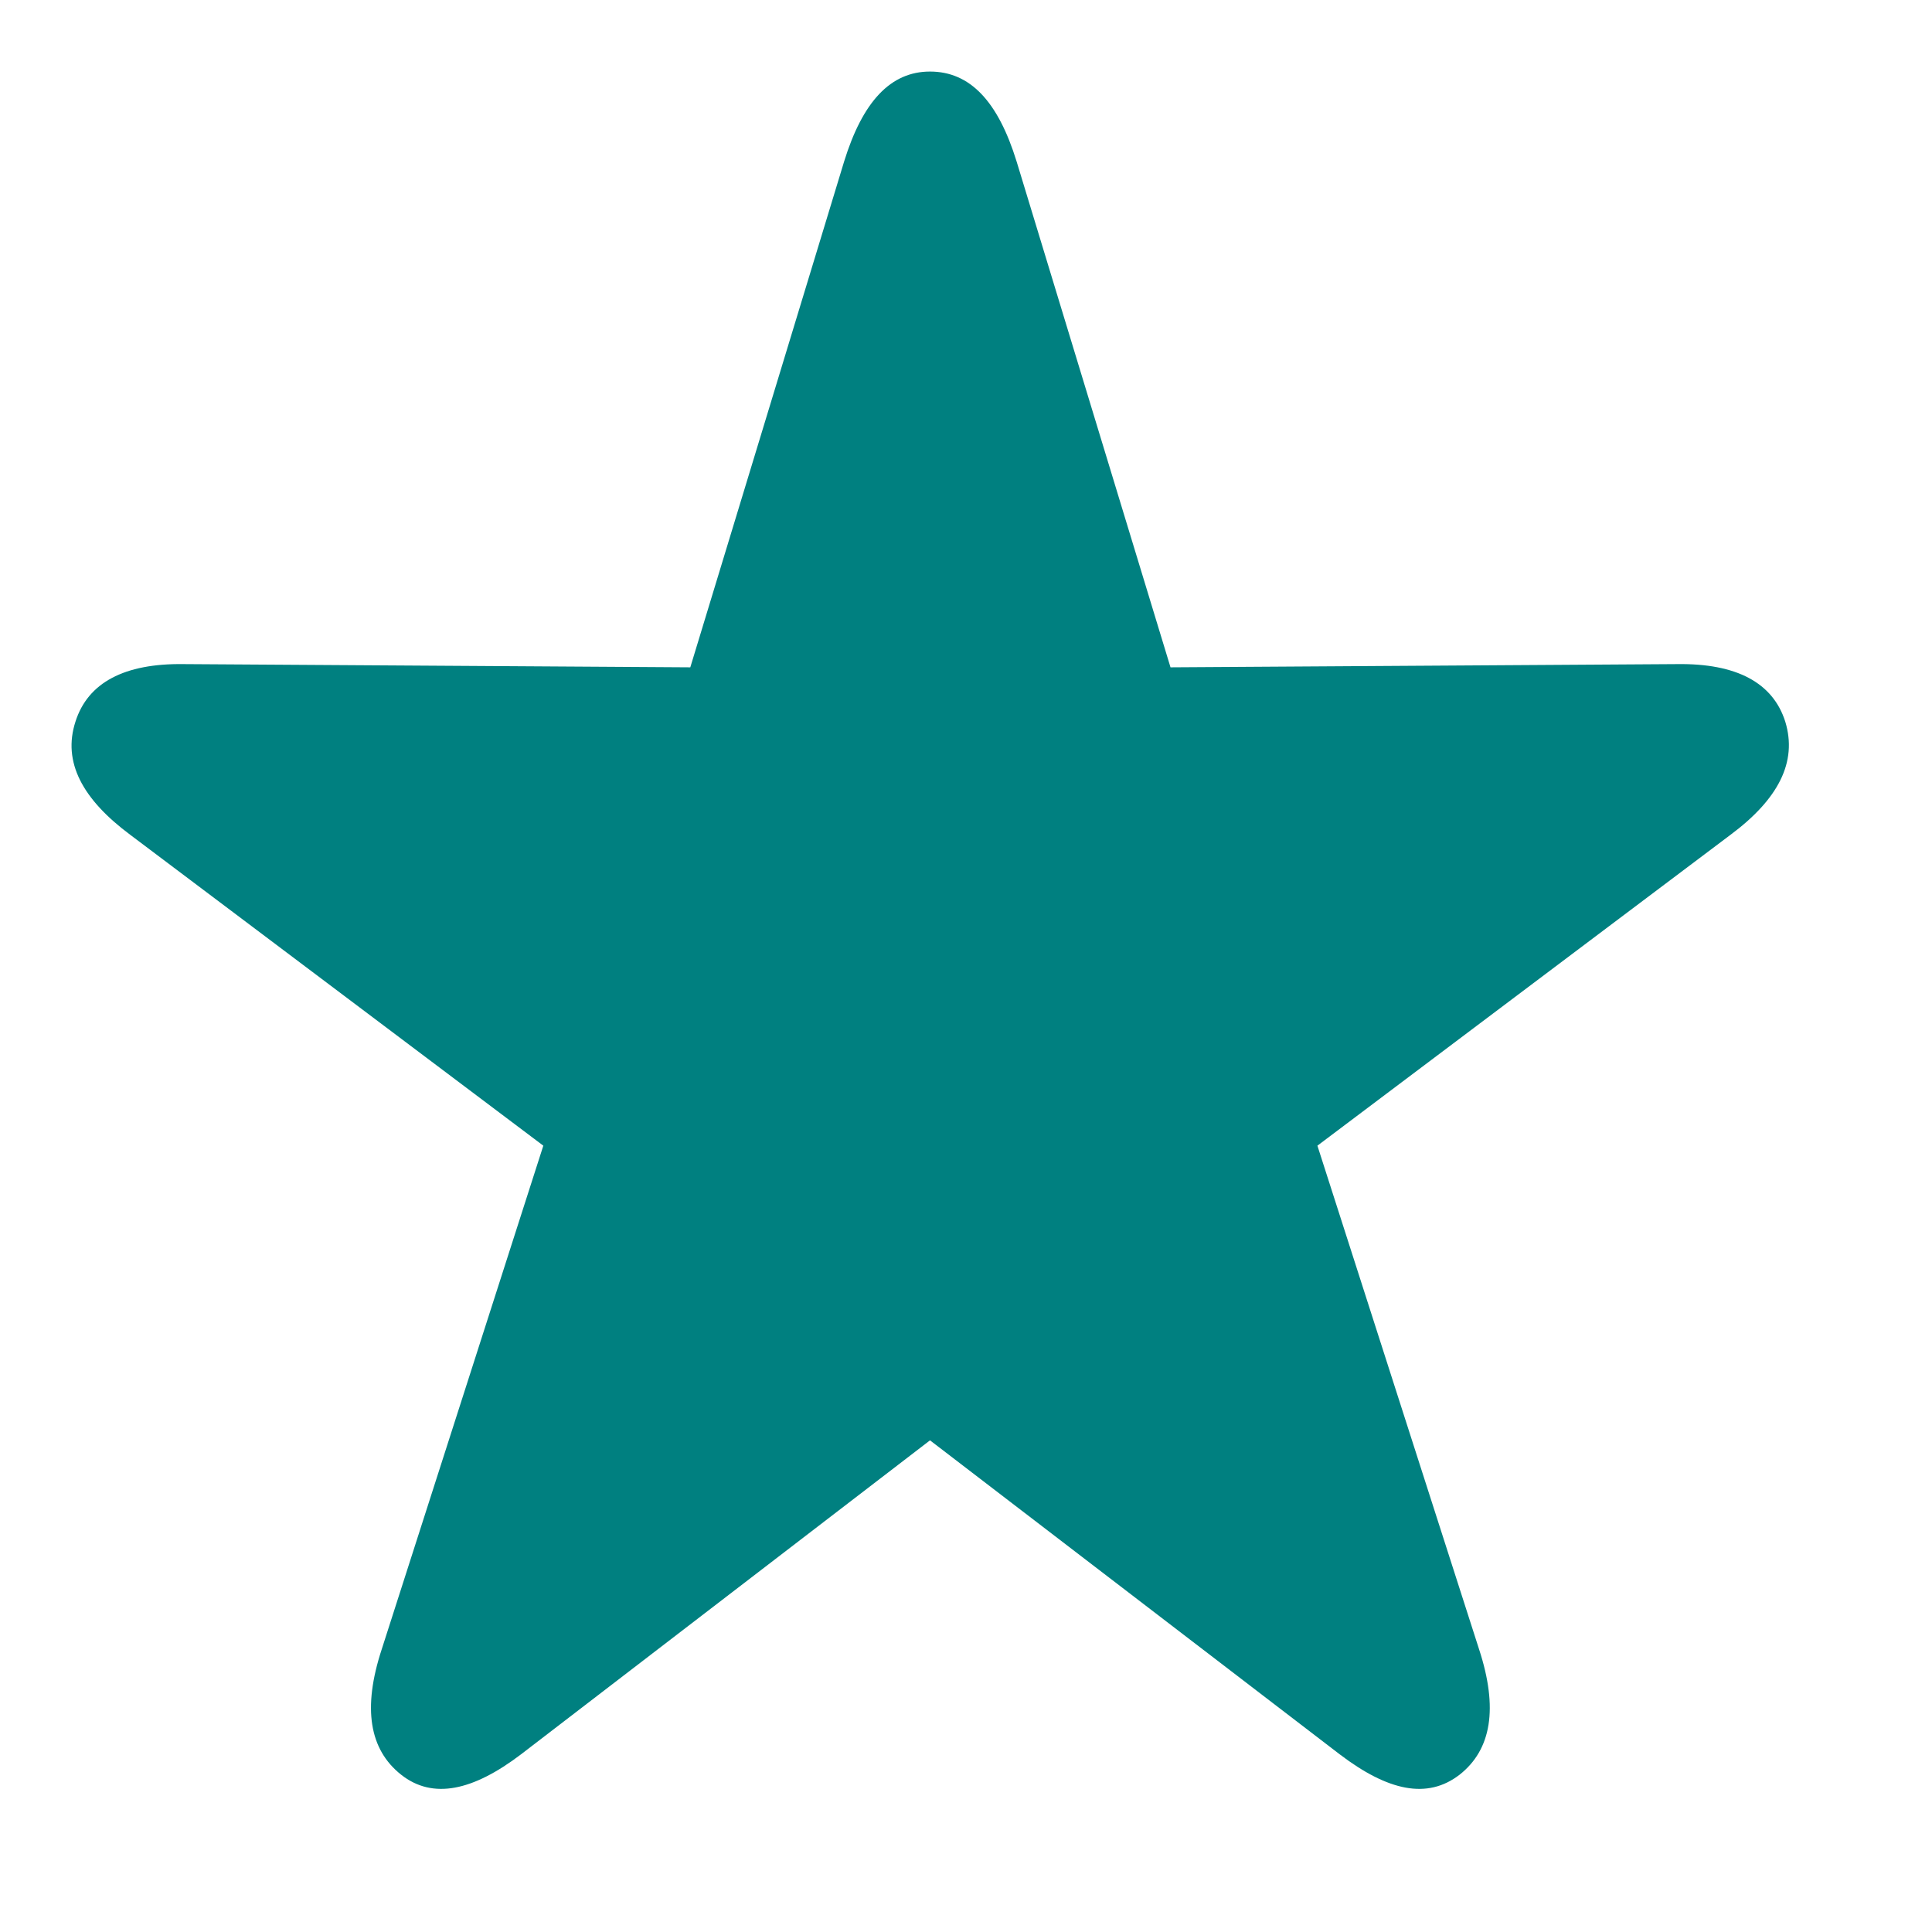 <svg width="27" height="27" viewBox="0 0 27 27" fill="none" xmlns="http://www.w3.org/2000/svg">
<g id="rating star">
<path id="Vector" d="M5.605 24.801C6.048 25.152 6.61 25.027 7.28 24.518L12.997 20.129L18.724 24.518C19.394 25.027 19.945 25.152 20.399 24.801C20.843 24.45 20.94 23.873 20.67 23.048L18.411 16.011L24.182 11.668C24.852 11.17 25.122 10.649 24.949 10.084C24.776 9.541 24.268 9.269 23.436 9.281L16.358 9.326L14.207 2.256C13.948 1.419 13.559 1 12.997 1C12.446 1 12.056 1.419 11.797 2.256L9.647 9.326L2.568 9.281C1.736 9.269 1.228 9.541 1.055 10.084C0.871 10.649 1.152 11.17 1.822 11.668L7.593 16.011L5.335 23.048C5.064 23.873 5.162 24.45 5.605 24.801Z" fill="#008080"/>
</g>
</svg>

